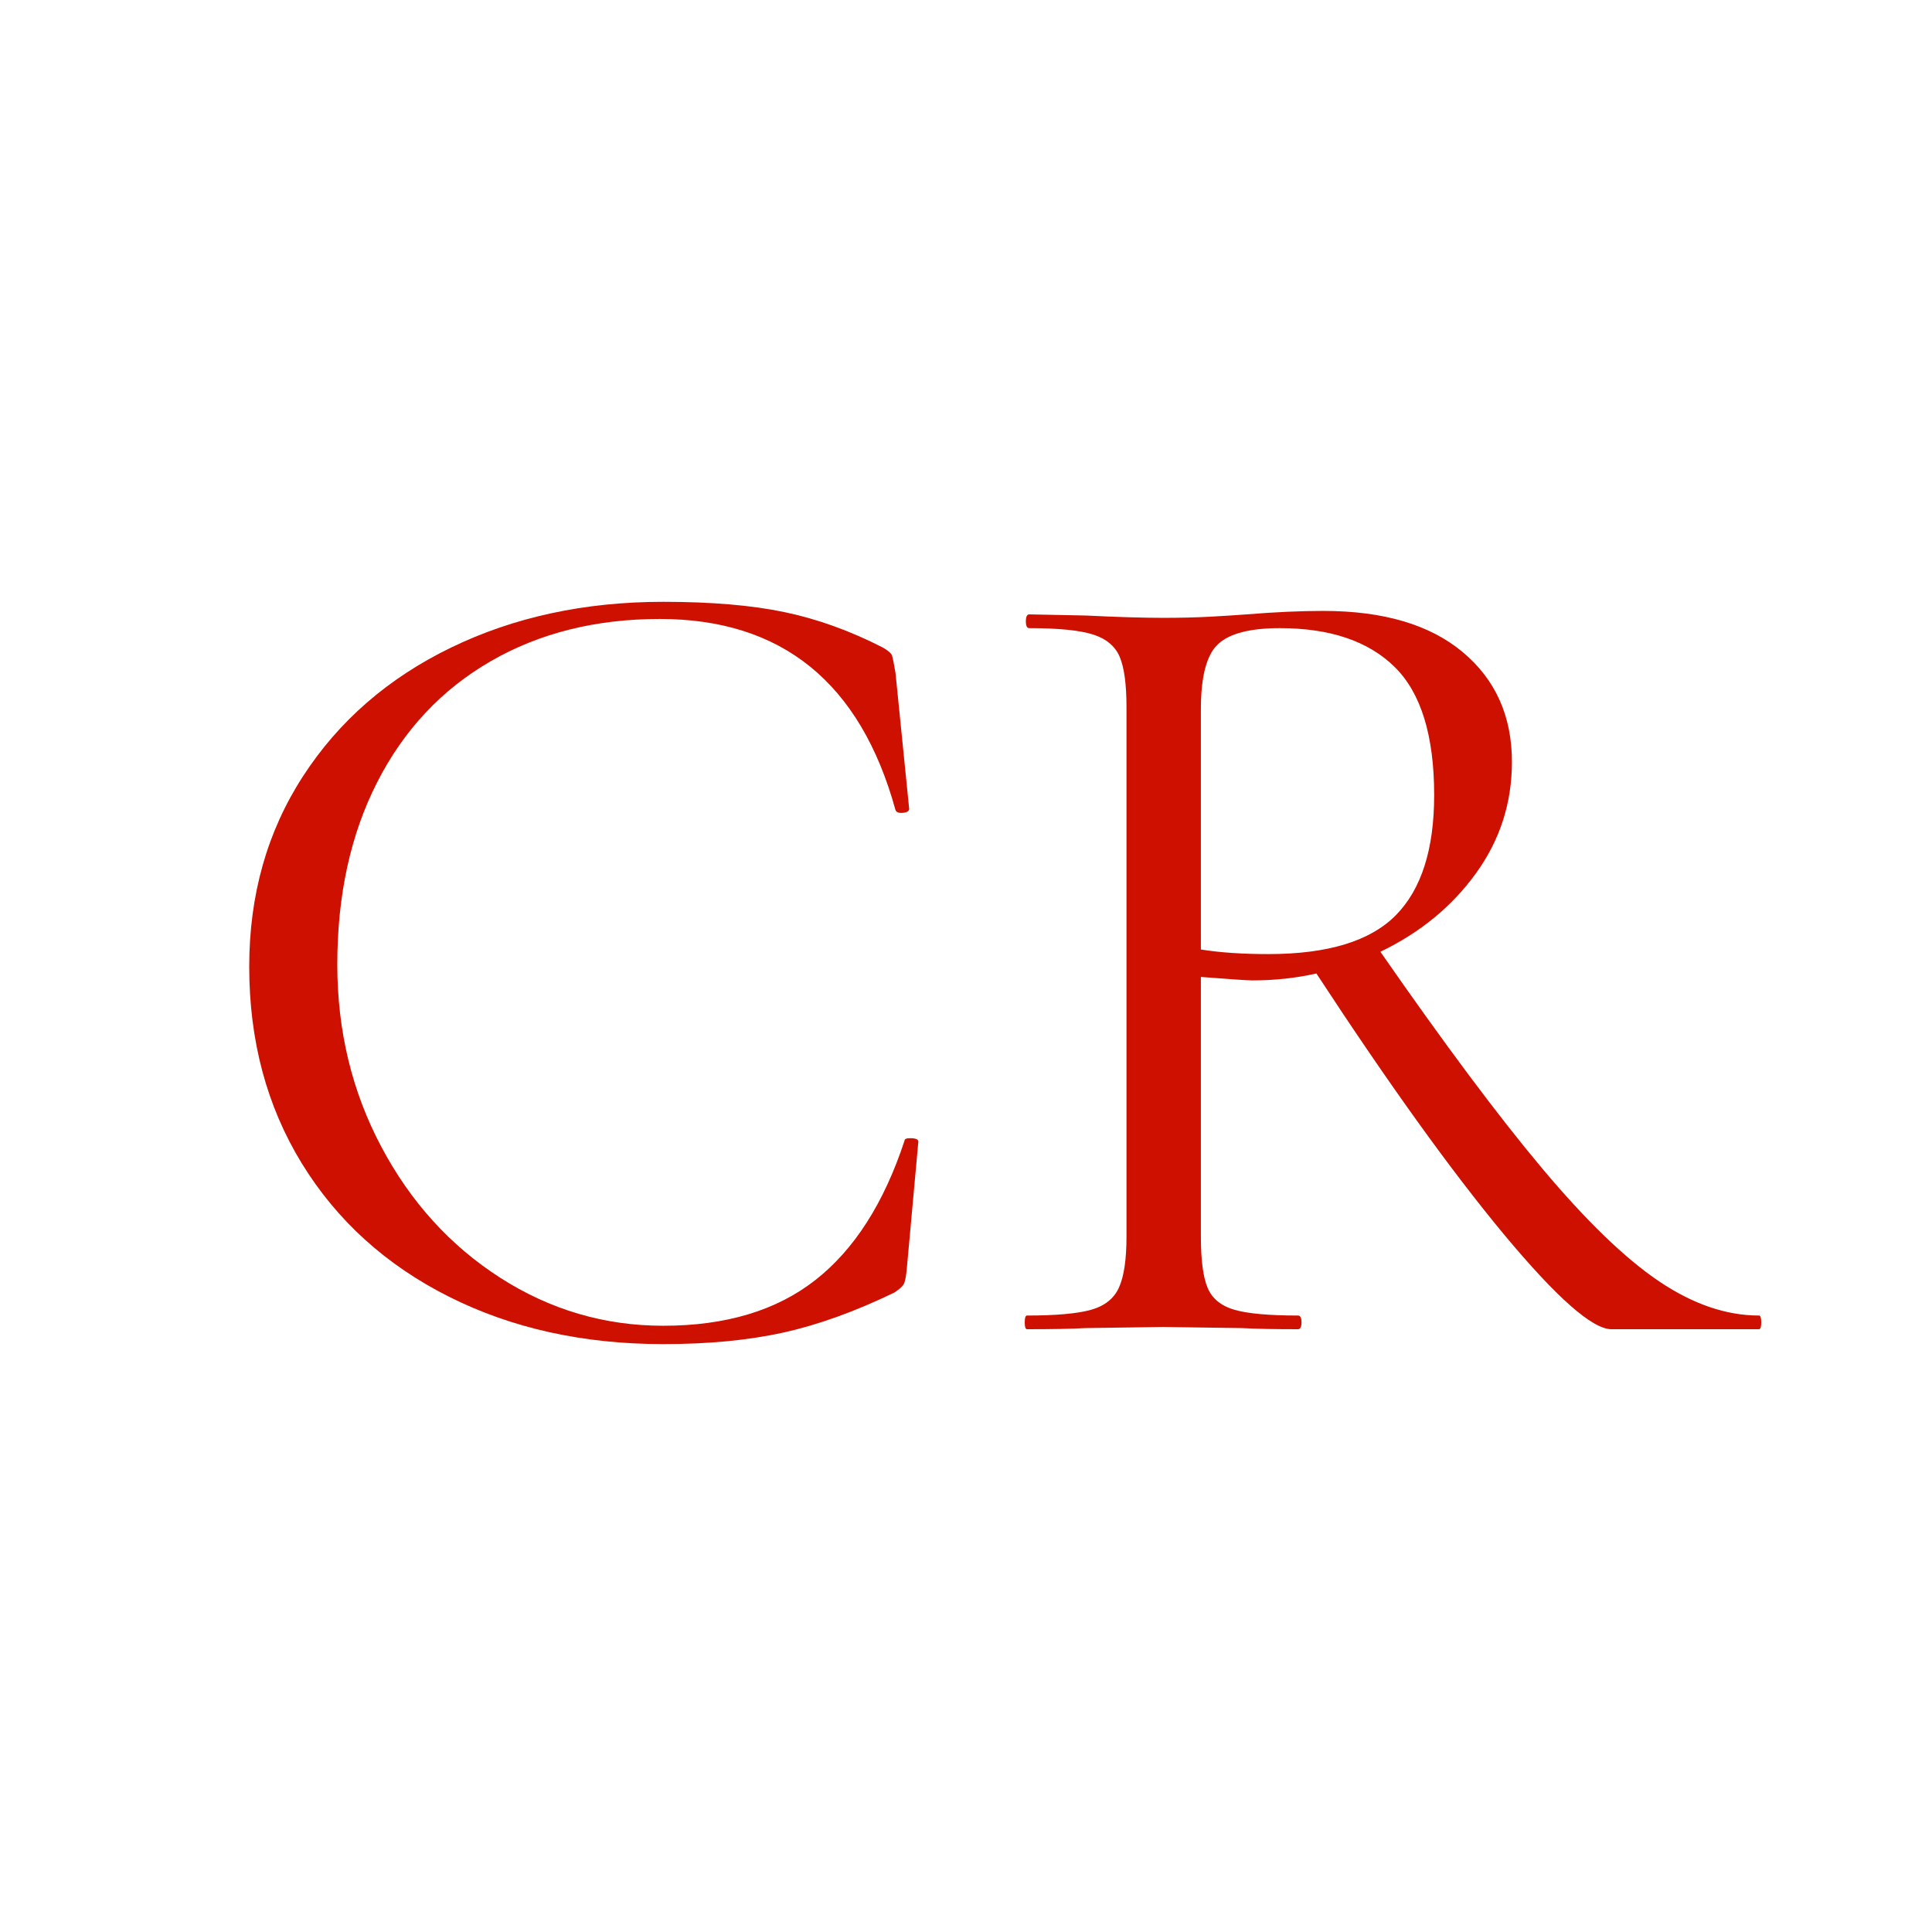 <?xml version="1.0" encoding="UTF-8" standalone="yes"?>
<svg xmlns="http://www.w3.org/2000/svg" xmlns:xlink="http://www.w3.org/1999/xlink" width="500" zoomAndPan="magnify" viewBox="0 0 375 375" height="500" preserveAspectRatio="xMidYMid meet" version="1.0">
  <defs>
    <g/>
  </defs>
  <g fill="#ce1000" fill-opacity="1">
    <g transform="translate(37.5, 258)">
      <g>
        <path d="M 91.234 -141.188 C 100.566 -141.188 108.41 -140.52 114.766 -139.188 C 121.129 -137.863 127.492 -135.57 133.859 -132.312 C 134.898 -131.719 135.492 -131.195 135.641 -130.75 C 135.785 -130.312 136.008 -129.203 136.312 -127.422 L 138.969 -101.016 C 138.969 -100.566 138.562 -100.305 137.75 -100.234 C 136.938 -100.16 136.457 -100.344 136.312 -100.781 C 129.5 -125.5 114.254 -137.859 90.578 -137.859 C 78.141 -137.859 67.188 -135.117 57.719 -129.641 C 48.25 -124.172 40.922 -116.363 35.734 -106.219 C 30.555 -96.082 27.969 -84.281 27.969 -70.812 C 27.969 -57.938 30.816 -46.133 36.516 -35.406 C 42.211 -24.676 49.906 -16.203 59.594 -9.984 C 69.289 -3.773 79.836 -0.672 91.234 -0.672 C 103.379 -0.672 113.223 -3.629 120.766 -9.547 C 128.316 -15.461 134.086 -24.488 138.078 -36.625 C 138.078 -36.926 138.445 -37.078 139.188 -37.078 C 140.227 -37.078 140.75 -36.852 140.75 -36.406 L 138.531 -11.984 C 138.383 -10.211 138.16 -9.102 137.859 -8.656 C 137.566 -8.207 136.973 -7.691 136.078 -7.109 C 128.391 -3.398 121.176 -0.805 114.438 0.672 C 107.707 2.148 99.973 2.891 91.234 2.891 C 75.703 2.891 61.828 -0.18 49.609 -6.328 C 37.398 -12.473 27.891 -21.094 21.078 -32.188 C 14.273 -43.289 10.875 -56.02 10.875 -70.375 C 10.875 -84.281 14.352 -96.598 21.312 -107.328 C 28.27 -118.066 37.852 -126.395 50.062 -132.312 C 62.27 -138.227 75.992 -141.188 91.234 -141.188 Z M 91.234 -141.188 "/>
      </g>
    </g>
  </g>
  <g fill="#ce1000" fill-opacity="1">
    <g transform="translate(189.792, 258)">
      <g>
        <path d="M 151.625 -2.656 C 151.914 -2.656 152.062 -2.211 152.062 -1.328 C 152.062 -0.441 151.914 0 151.625 0 L 122.984 0 C 119.285 0 112.328 -6.141 102.109 -18.422 C 91.898 -30.711 79.77 -47.586 65.719 -69.047 C 61.719 -68.148 57.57 -67.703 53.281 -67.703 C 52.395 -67.703 49.066 -67.926 43.297 -68.375 L 43.297 -17.984 C 43.297 -13.391 43.738 -10.055 44.625 -7.984 C 45.508 -5.922 47.242 -4.516 49.828 -3.766 C 52.422 -3.023 56.531 -2.656 62.156 -2.656 C 62.602 -2.656 62.828 -2.211 62.828 -1.328 C 62.828 -0.441 62.602 0 62.156 0 C 57.57 0 53.945 -0.07 51.281 -0.219 L 35.969 -0.438 L 20.875 -0.219 C 18.207 -0.07 14.43 0 9.547 0 C 9.254 0 9.109 -0.441 9.109 -1.328 C 9.109 -2.211 9.254 -2.656 9.547 -2.656 C 15.172 -2.656 19.312 -3.023 21.969 -3.766 C 24.633 -4.516 26.445 -5.961 27.406 -8.109 C 28.375 -10.254 28.859 -13.547 28.859 -17.984 L 28.859 -120.766 C 28.859 -125.203 28.414 -128.457 27.531 -130.531 C 26.645 -132.602 24.906 -134.047 22.312 -134.859 C 19.719 -135.672 15.609 -136.078 9.984 -136.078 C 9.547 -136.078 9.328 -136.52 9.328 -137.406 C 9.328 -138.301 9.547 -138.75 9.984 -138.75 L 20.875 -138.531 C 27.082 -138.227 32.113 -138.078 35.969 -138.078 C 39.219 -138.078 42.25 -138.148 45.062 -138.297 C 47.875 -138.453 50.242 -138.602 52.172 -138.75 C 57.648 -139.195 62.609 -139.422 67.047 -139.422 C 78.734 -139.422 87.758 -136.754 94.125 -131.422 C 100.488 -126.098 103.672 -118.992 103.672 -110.109 C 103.672 -102.117 101.336 -94.906 96.672 -88.469 C 92.016 -82.031 85.836 -76.961 78.141 -73.266 C 90.578 -55.348 101.051 -41.32 109.562 -31.188 C 118.07 -21.051 125.617 -13.758 132.203 -9.312 C 138.785 -4.875 145.258 -2.656 151.625 -2.656 Z M 43.297 -73.703 C 46.992 -73.109 51.359 -72.812 56.391 -72.812 C 67.93 -72.812 76.18 -75.328 81.141 -80.359 C 86.098 -85.391 88.578 -93.16 88.578 -103.672 C 88.578 -115.211 86.023 -123.5 80.922 -128.531 C 75.816 -133.562 68.379 -136.078 58.609 -136.078 C 52.836 -136.078 48.844 -135.039 46.625 -132.969 C 44.406 -130.906 43.297 -126.691 43.297 -120.328 Z M 43.297 -73.703 "/>
      </g>
    </g>
  </g>
</svg>
